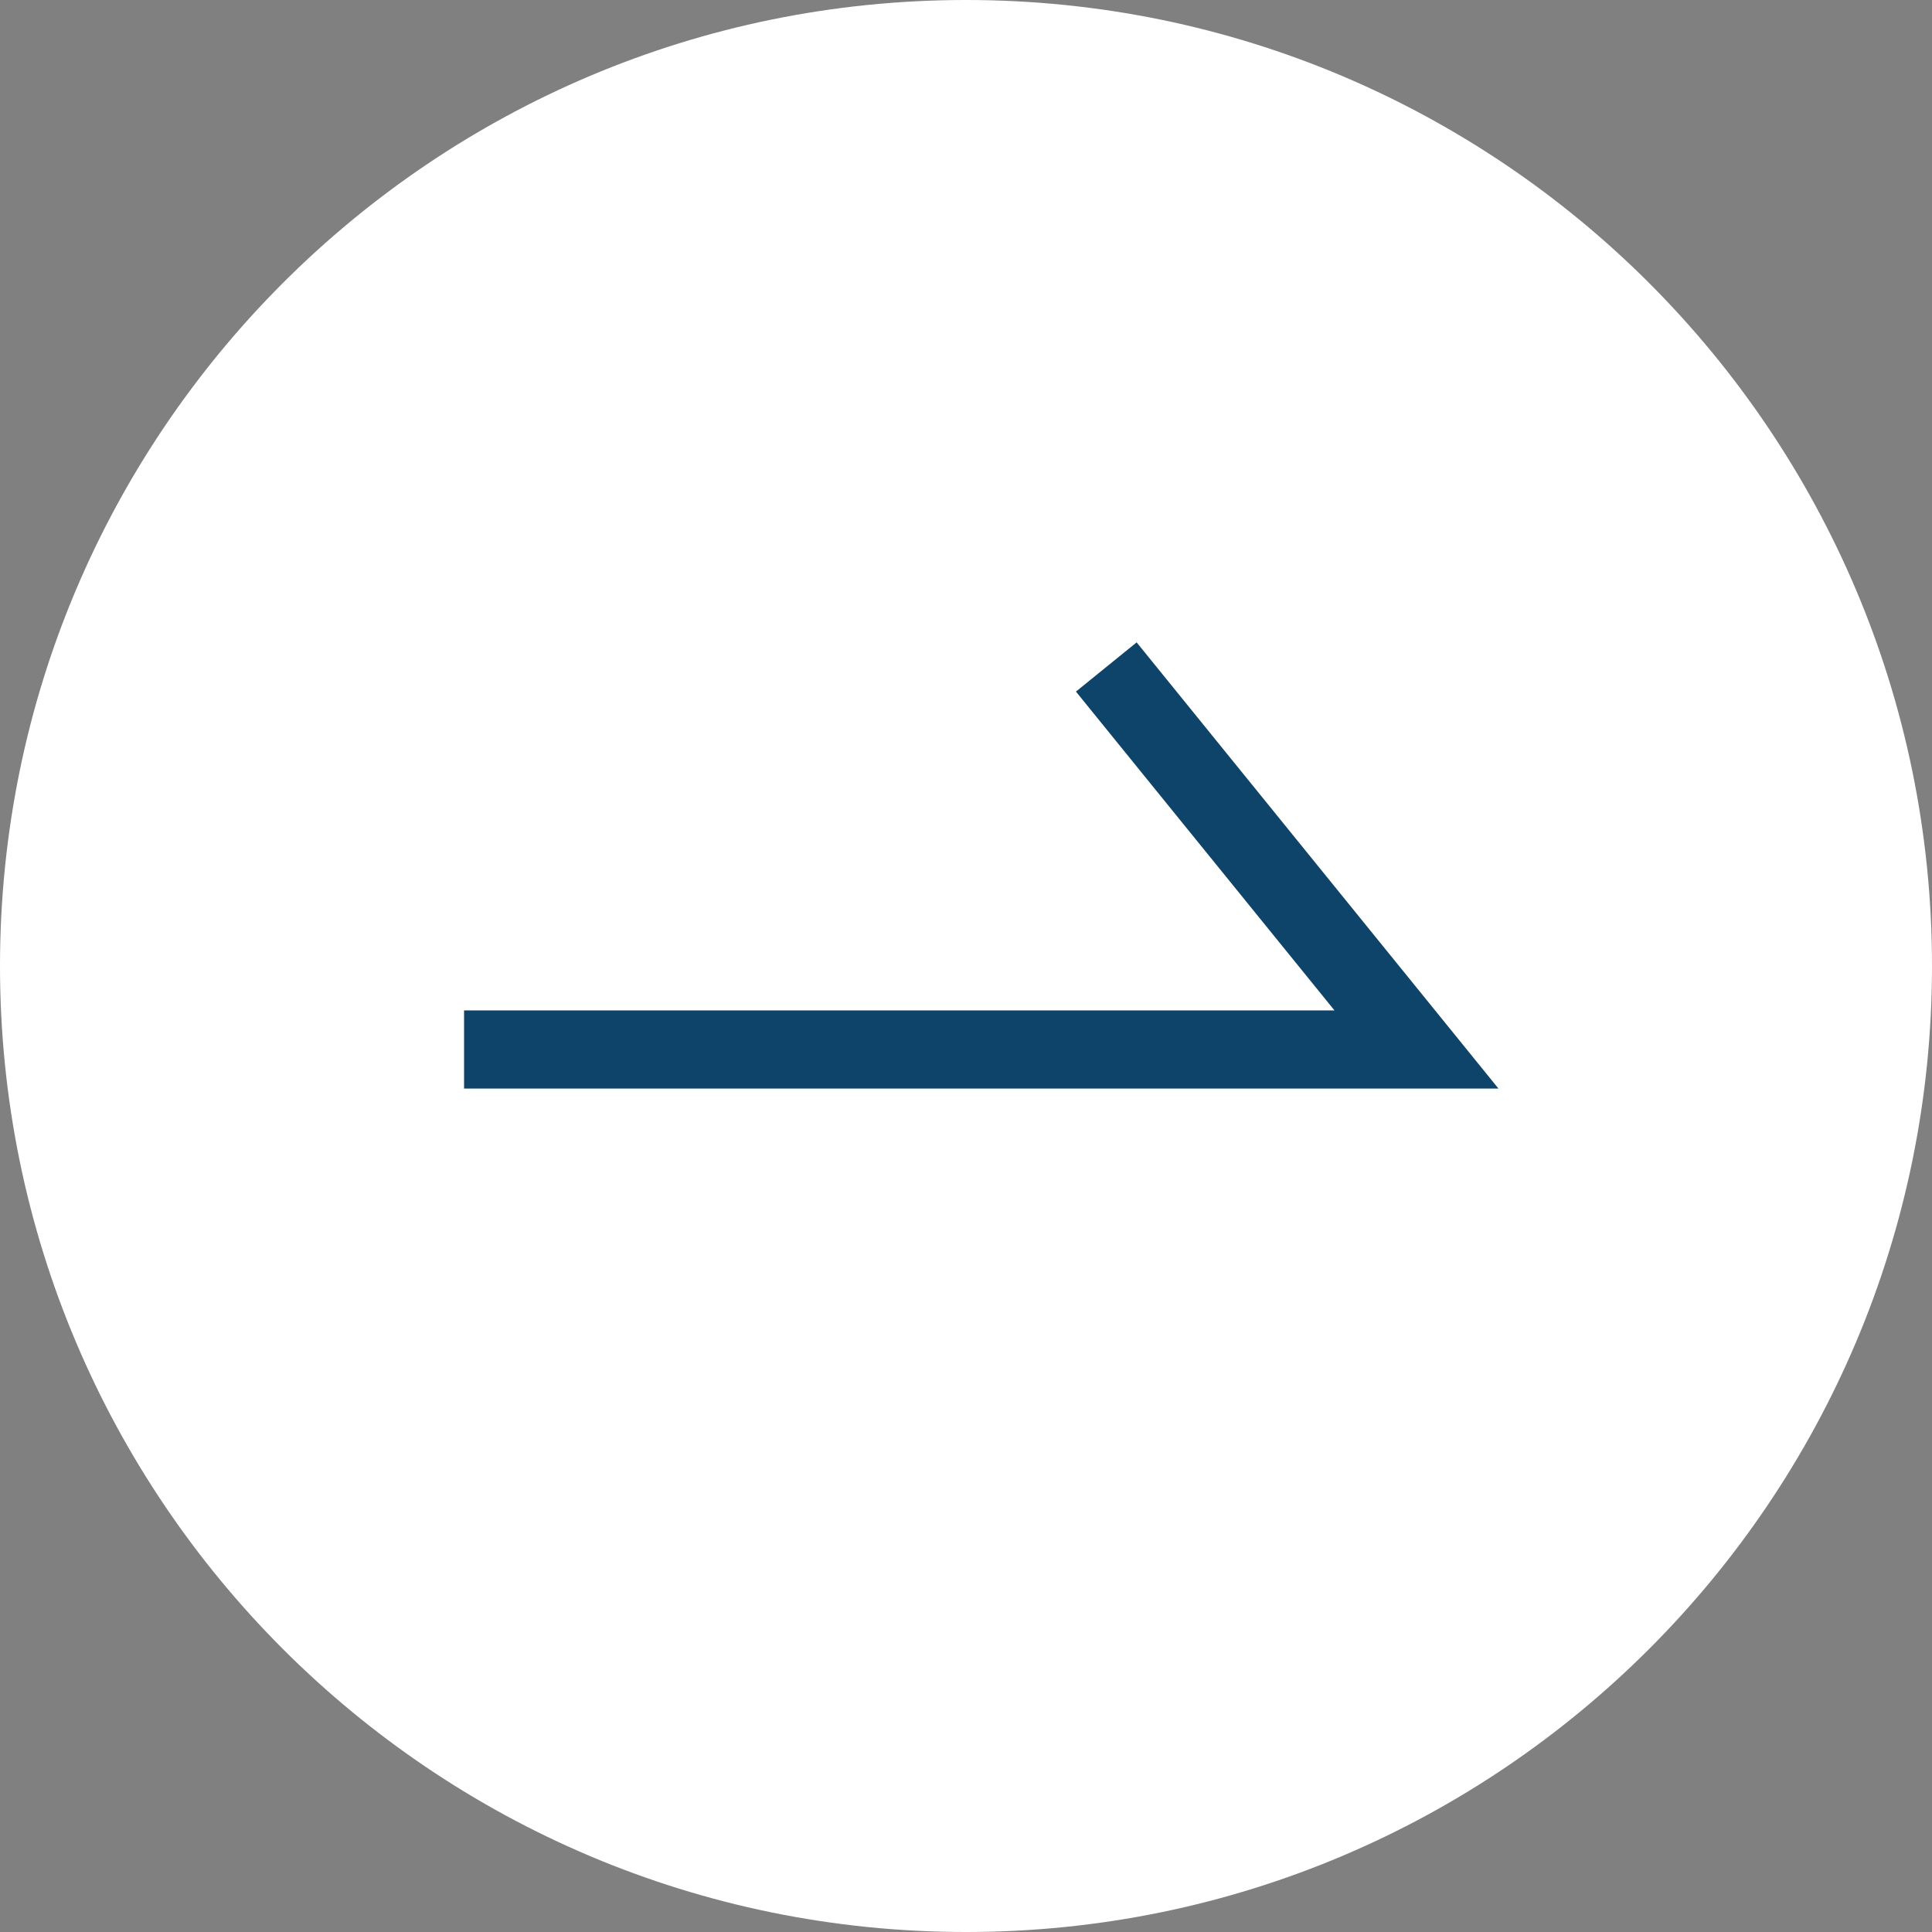 <?xml version="1.0" encoding="UTF-8"?>
<svg id="_レイヤー_2" data-name="レイヤー 2" xmlns="http://www.w3.org/2000/svg" viewBox="0 0 39.8 39.8">
  <rect x="0" y="0" width="39.8" height="39.8" fill="#808080" stroke="none"/>
  <defs>
    <style>
      .cls-1 {
        fill: #fff;
      }

      .cls-2 {
        fill: none;
        stroke: #0f446a;
        stroke-miterlimit: 10;
        stroke-width: 1.61px;
      }
    </style>
  </defs>
  <g id="_デザイン" data-name="デザイン">
    <g>
      <path class="cls-1" d="M39.8,19.9c0,10.99-8.91,19.9-19.9,19.9C8.91,39.8,0,30.89,0,19.9,0,8.91,8.91,0,19.9,0s19.9,8.91,19.9,19.9Z"/>
      <polyline class="cls-2" points="9.56 21.62 29.18 21.62 22.79 13.74"/>
    </g>
  </g>
</svg>